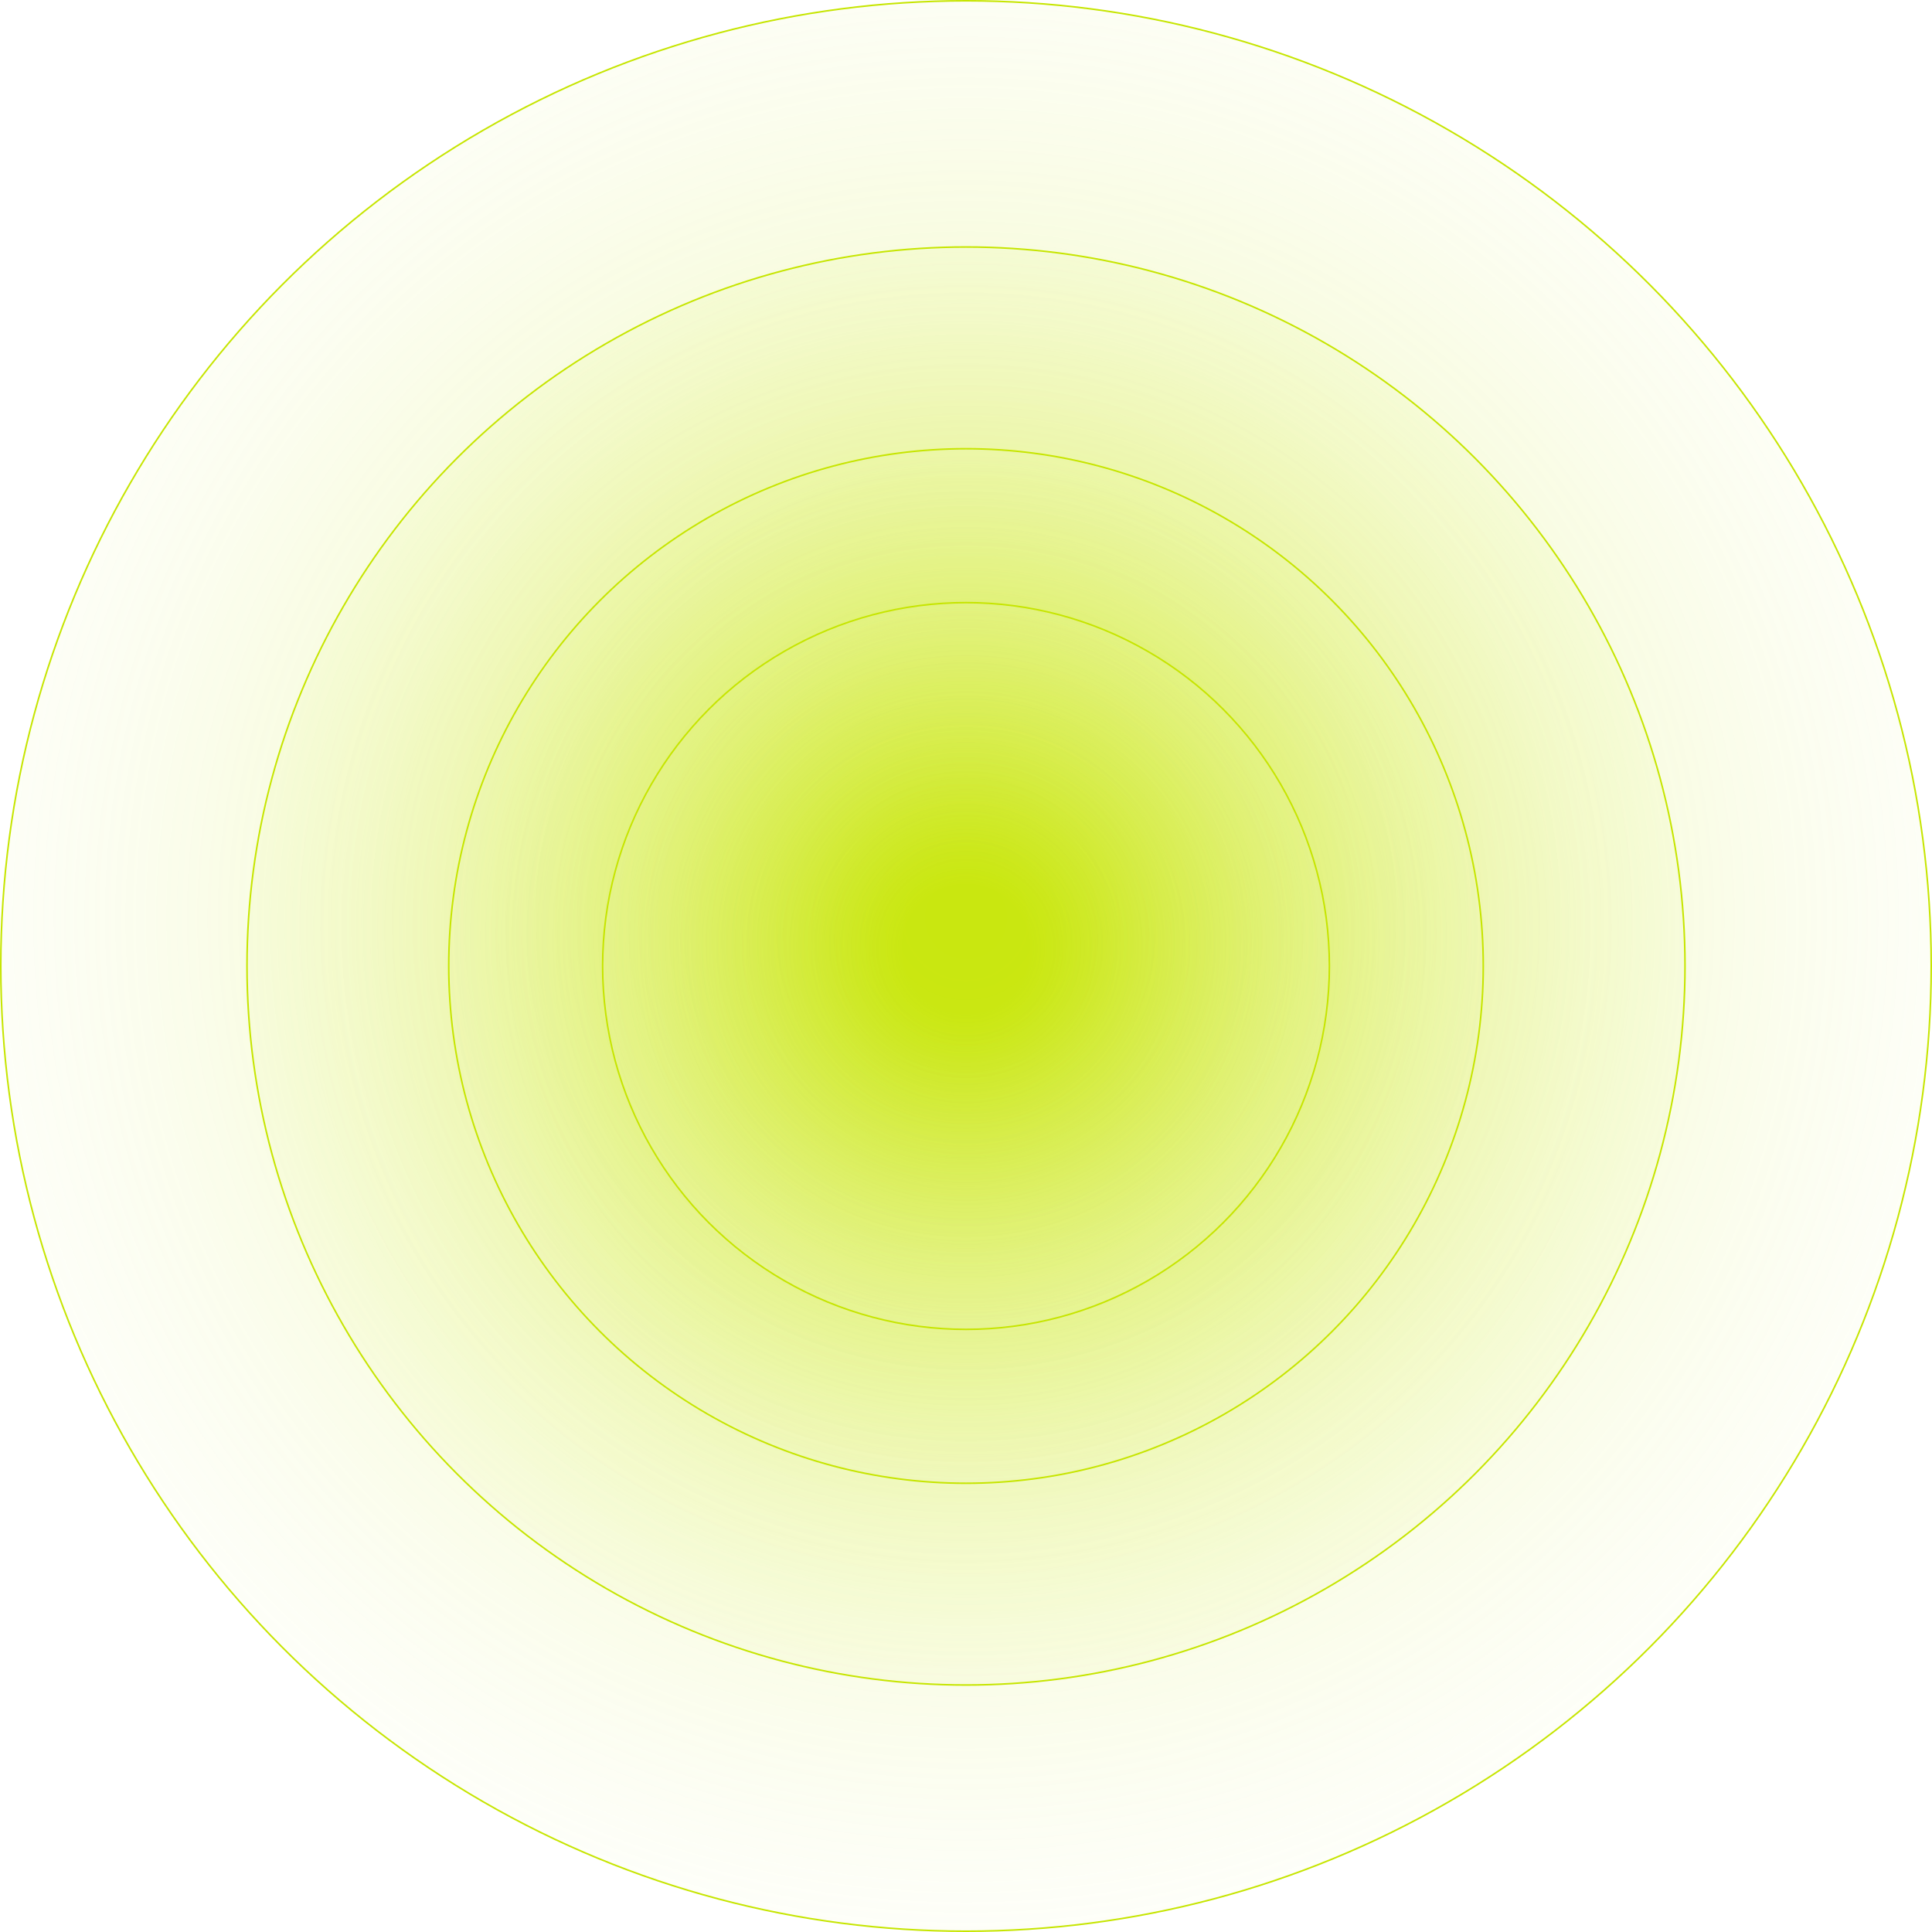 <?xml version="1.0" encoding="UTF-8"?> <svg xmlns="http://www.w3.org/2000/svg" width="611" height="611" viewBox="0 0 611 611" fill="none"> <circle cx="305.5" cy="305.5" r="305.25" fill="url(#paint0_radial)" fill-opacity="0.5" stroke="#C6E500" stroke-width="0.5"></circle> <circle cx="305.5" cy="305.5" r="227.388" fill="url(#paint1_radial)" fill-opacity="0.5" stroke="#C6E500" stroke-width="0.5"></circle> <circle cx="305.5" cy="305.5" r="163.585" fill="url(#paint2_radial)" fill-opacity="0.5" stroke="#C6E500" stroke-width="0.5"></circle> <circle cx="305.5" cy="305.5" r="114.921" fill="url(#paint3_radial)" fill-opacity="0.5" stroke="#C6E500" stroke-width="0.5"></circle> <defs> <radialGradient id="paint0_radial" cx="0" cy="0" r="1" gradientUnits="userSpaceOnUse" gradientTransform="translate(305.5 290.501) rotate(90) scale(441.278)"> <stop stop-color="#C6E500"></stop> <stop offset="0.929" stop-color="white" stop-opacity="0"></stop> </radialGradient> <radialGradient id="paint1_radial" cx="0" cy="0" r="1" gradientUnits="userSpaceOnUse" gradientTransform="translate(305.5 294.324) rotate(90) scale(328.811)"> <stop offset="0.122" stop-color="#C6E500"></stop> <stop offset="1" stop-color="white" stop-opacity="0"></stop> </radialGradient> <radialGradient id="paint2_radial" cx="0" cy="0" r="1" gradientUnits="userSpaceOnUse" gradientTransform="translate(305.5 297.457) rotate(90) scale(236.65)"> <stop offset="0.122" stop-color="#C6E500"></stop> <stop offset="1" stop-color="white" stop-opacity="0"></stop> </radialGradient> <radialGradient id="paint3_radial" cx="0" cy="0" r="1" gradientUnits="userSpaceOnUse" gradientTransform="translate(305.5 299.846) rotate(90) scale(166.358)"> <stop offset="0.122" stop-color="#C6E500"></stop> <stop offset="1" stop-color="white" stop-opacity="0"></stop> </radialGradient> </defs> </svg> 